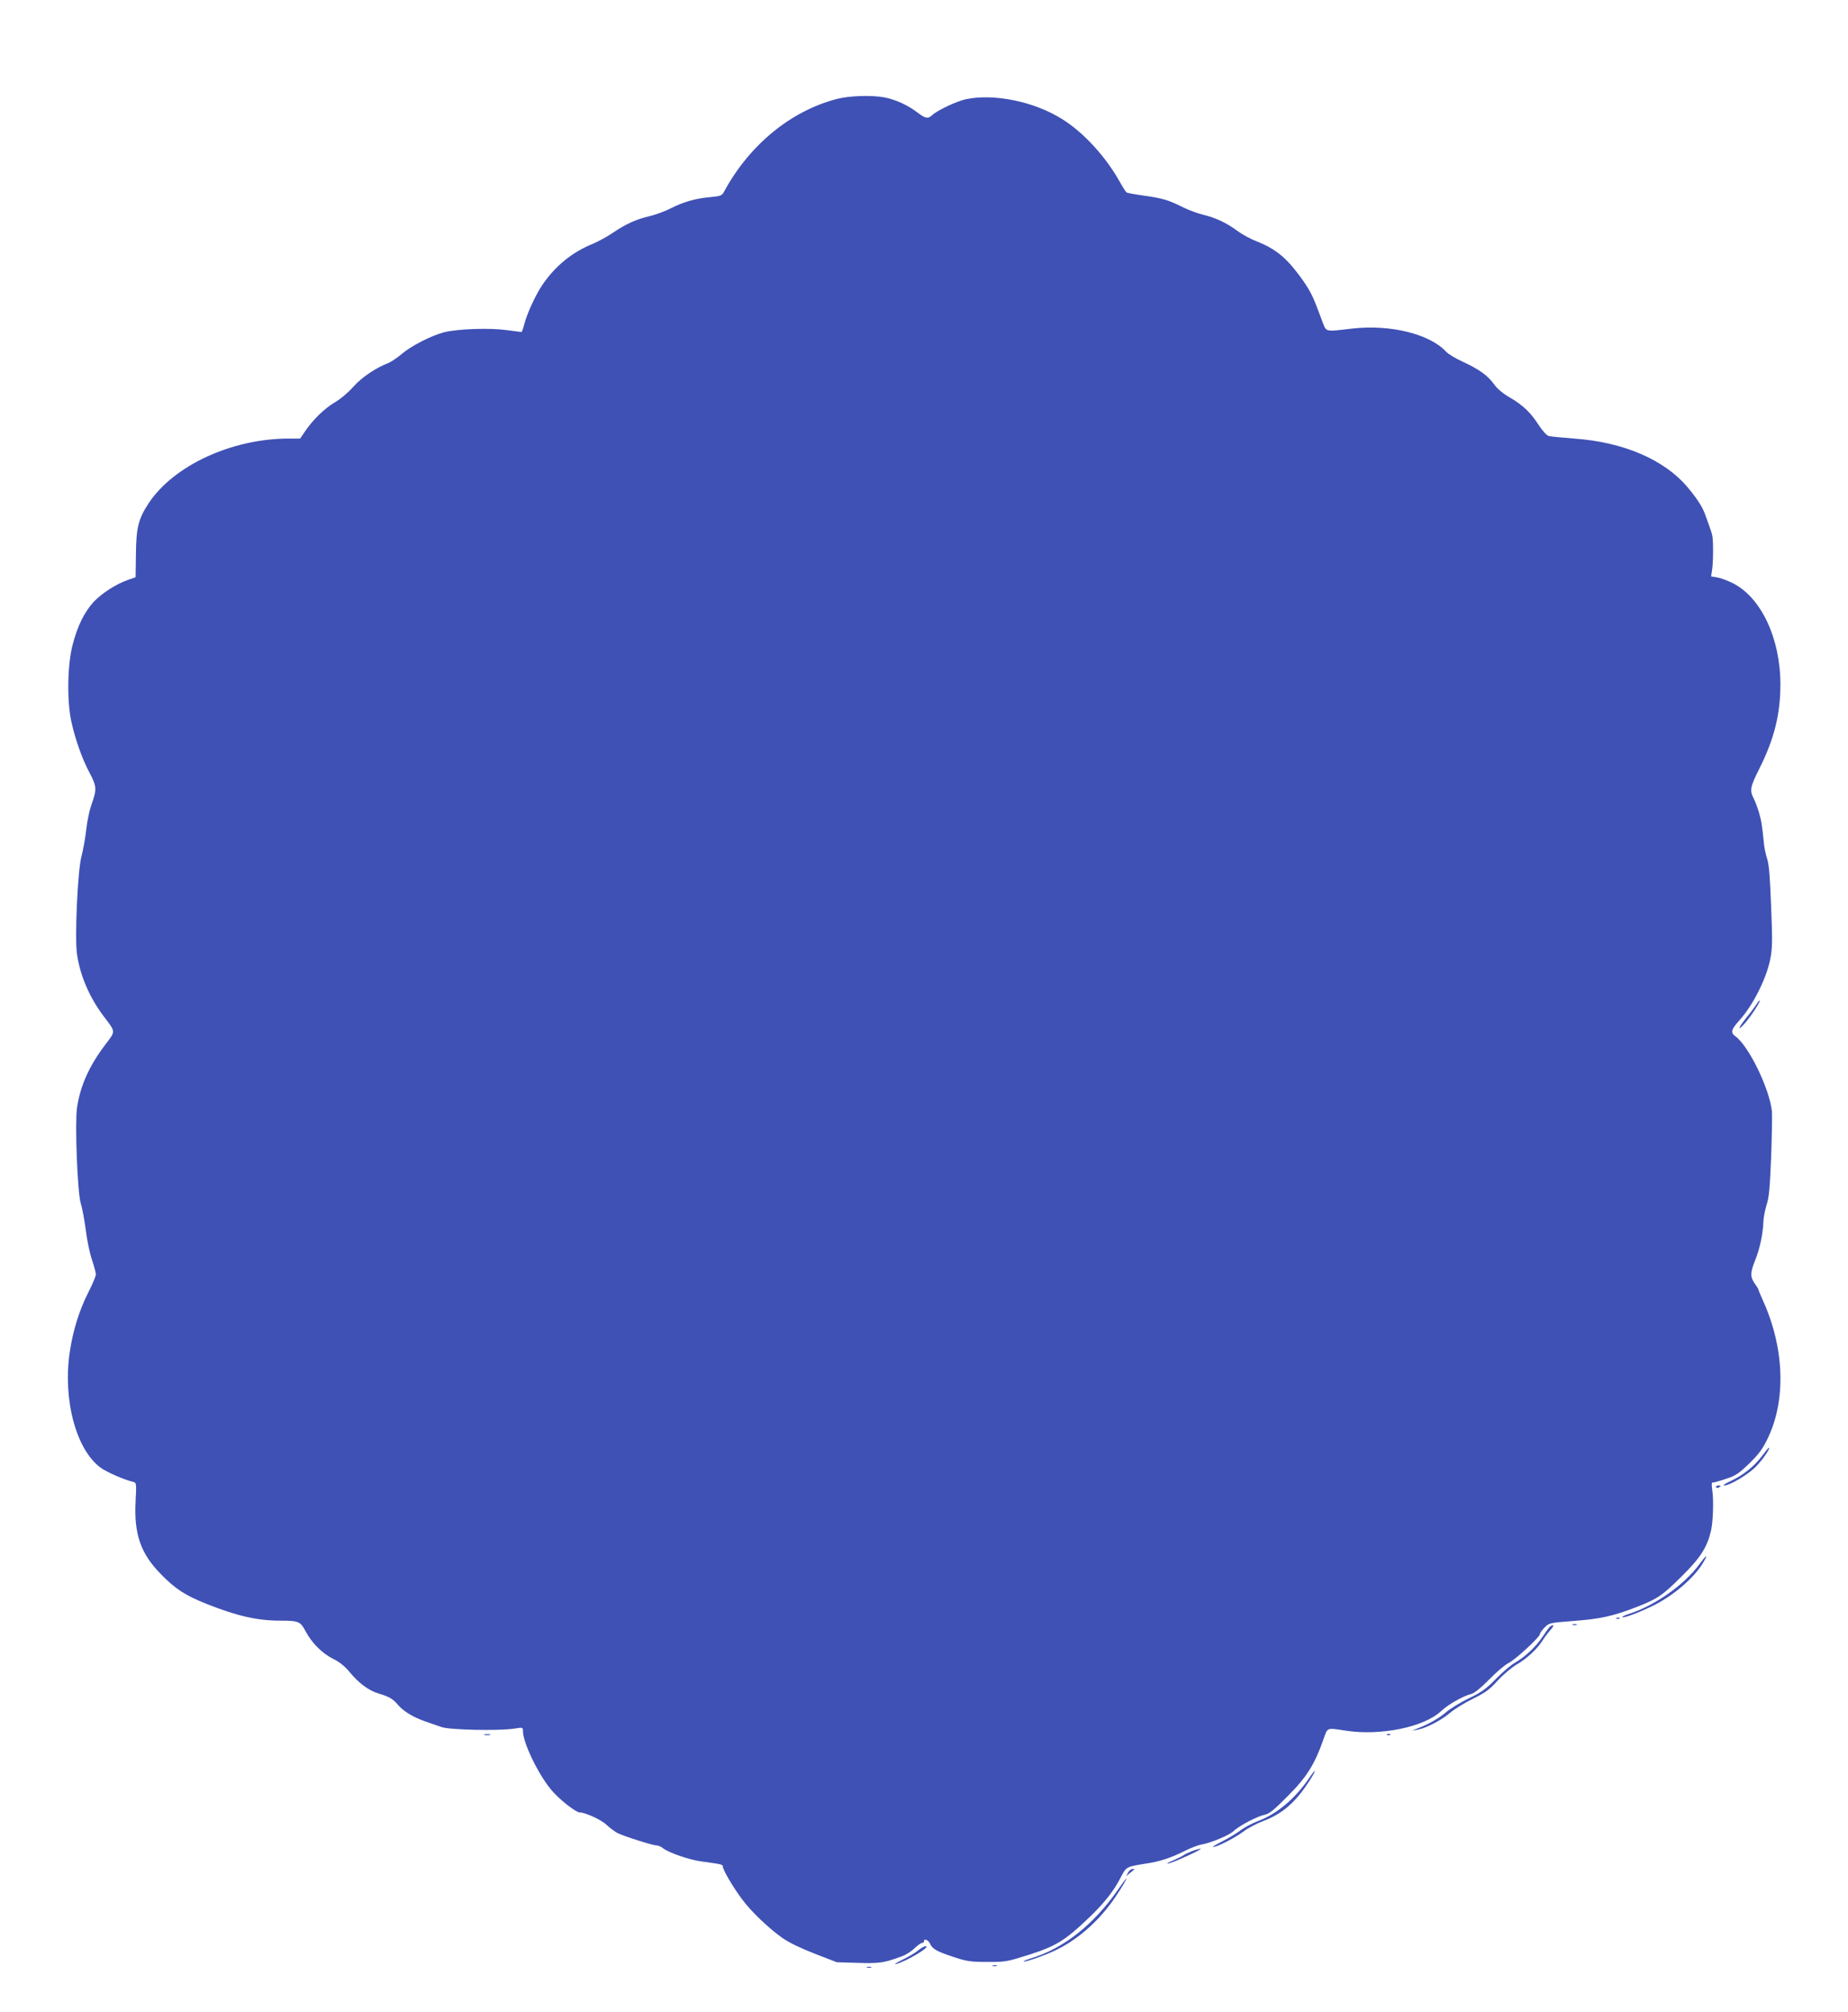 <?xml version="1.0" standalone="no"?>
<!DOCTYPE svg PUBLIC "-//W3C//DTD SVG 20010904//EN"
 "http://www.w3.org/TR/2001/REC-SVG-20010904/DTD/svg10.dtd">
<svg version="1.0" xmlns="http://www.w3.org/2000/svg"
 width="1176pt" height="1280pt" viewBox="0 0 1176 1280"
 preserveAspectRatio="xMidYMid meet">
<g transform="translate(0,1280) scale(0.1,-0.1)"
fill="#3f51b5" stroke="none">
<path d="M5324 12170 c-292 -76 -555 -292 -715 -587 -15 -28 -22 -31 -90 -37
-95 -9 -166 -29 -250 -71 -36 -19 -97 -41 -135 -50 -85 -20 -150 -49 -234
-106 -36 -24 -92 -55 -125 -69 -134 -54 -240 -140 -324 -263 -42 -62 -97 -181
-114 -247 -7 -28 -15 -51 -18 -52 -2 0 -44 5 -94 12 -109 15 -314 8 -400 -14
-83 -22 -211 -88 -270 -139 -28 -24 -66 -49 -85 -57 -81 -31 -171 -93 -222
-151 -31 -35 -80 -77 -118 -99 -66 -39 -143 -114 -192 -189 l-28 -41 -73 0
c-361 0 -731 -171 -890 -410 -66 -100 -80 -155 -82 -324 l-2 -148 -51 -18
c-76 -27 -162 -83 -215 -138 -59 -64 -103 -152 -134 -271 -34 -126 -38 -358
-9 -491 25 -114 69 -239 118 -330 44 -83 45 -103 9 -202 -11 -31 -26 -100 -32
-155 -6 -54 -20 -132 -31 -173 -24 -92 -43 -514 -28 -620 20 -137 79 -274 169
-394 79 -104 78 -93 11 -182 -103 -135 -160 -264 -180 -402 -14 -100 3 -541
24 -607 9 -27 23 -104 32 -170 8 -66 26 -152 40 -191 13 -39 24 -80 24 -91 0
-11 -20 -60 -45 -109 -60 -117 -100 -245 -121 -385 -45 -304 41 -624 198 -737
41 -29 149 -76 205 -89 21 -5 22 -8 16 -123 -11 -209 32 -333 160 -463 92 -95
155 -136 293 -191 192 -76 321 -106 467 -106 118 0 129 -5 162 -68 39 -74 106
-141 177 -176 39 -19 72 -46 104 -84 56 -69 122 -118 185 -136 67 -20 90 -34
122 -72 35 -41 94 -77 173 -105 32 -11 79 -27 104 -36 51 -18 361 -25 461 -10
56 9 57 9 57 -16 0 -72 95 -271 179 -372 48 -59 157 -145 182 -145 36 0 138
-47 171 -79 21 -20 53 -43 71 -53 44 -21 223 -78 248 -78 10 0 29 -8 42 -19
37 -28 167 -73 244 -83 126 -17 135 -19 135 -32 0 -21 65 -132 122 -208 57
-77 164 -180 256 -246 41 -29 115 -65 205 -100 l142 -55 135 -4 c138 -4 167 0
280 42 25 9 61 32 80 51 20 19 41 34 48 34 7 0 12 5 12 10 0 20 27 9 38 -14
15 -35 43 -50 151 -86 83 -27 109 -31 205 -31 124 -1 132 1 266 43 183 58 238
92 401 249 89 86 149 163 189 242 38 73 35 71 165 92 92 14 157 36 255 85 30
15 70 30 88 34 69 12 183 60 212 87 36 35 154 96 201 105 26 5 60 33 144 118
120 120 170 200 225 355 30 85 18 80 145 61 221 -34 498 23 605 124 46 43 141
97 194 110 19 5 63 41 115 94 47 48 102 94 122 103 39 18 199 165 199 184 0 6
13 25 29 41 29 30 32 30 183 42 168 12 254 31 398 87 138 53 168 74 293 198
120 119 162 186 186 292 13 62 17 194 7 258 -4 26 -4 47 1 45 4 -1 42 9 83 23
66 21 83 33 152 99 62 61 85 92 118 161 118 246 105 579 -34 882 -14 32 -26
60 -26 63 0 3 -9 19 -21 35 -32 45 -32 71 0 151 30 74 50 167 53 250 1 23 10
70 20 103 16 47 21 111 29 305 5 135 7 265 5 290 -16 146 -147 415 -232 477
-33 24 -28 43 26 103 85 94 170 263 195 386 14 69 15 114 6 334 -7 187 -13
268 -25 305 -9 28 -19 73 -21 100 -11 114 -16 143 -31 195 -9 30 -23 68 -31
84 -30 58 -27 78 36 202 92 185 131 342 131 530 0 293 -123 554 -303 644 -34
17 -78 33 -100 37 l-38 6 6 40 c8 44 9 191 1 222 -2 11 -11 38 -19 60 -8 22
-20 56 -27 75 -18 48 -49 96 -108 167 -148 178 -410 291 -725 313 -77 6 -149
13 -161 16 -12 3 -38 31 -60 64 -54 84 -103 132 -186 180 -47 27 -82 57 -102
85 -39 55 -94 95 -200 144 -46 21 -94 50 -107 65 -103 111 -353 173 -593 146
-181 -21 -166 -24 -193 45 -12 33 -32 84 -43 113 -28 72 -62 128 -131 215 -71
90 -139 140 -238 179 -42 16 -99 47 -127 68 -69 51 -137 84 -220 104 -37 9
-95 31 -129 48 -90 45 -130 57 -245 73 -57 8 -107 17 -112 20 -5 3 -25 34 -45
70 -89 159 -231 314 -367 398 -177 111 -432 163 -610 126 -58 -12 -181 -70
-214 -100 -29 -27 -44 -24 -98 17 -59 45 -138 81 -206 94 -83 16 -226 11 -306
-10z"/>
<path d="M11178 6412 c-9 -15 -39 -55 -67 -89 -52 -65 -56 -89 -5 -30 36 41
98 136 92 142 -2 2 -11 -8 -20 -23z"/>
<path d="M11214 3539 c-47 -64 -121 -124 -199 -160 -33 -15 -53 -28 -44 -29
36 -1 157 71 206 123 44 46 92 117 79 117 -2 0 -21 -23 -42 -51z"/>
<path d="M10920 3340 c0 -5 7 -7 15 -4 8 4 15 8 15 10 0 2 -7 4 -15 4 -8 0
-15 -4 -15 -10z"/>
<path d="M10816 2851 c-97 -132 -280 -262 -444 -316 -29 -9 -51 -19 -48 -22 9
-9 123 35 211 80 134 70 264 187 314 285 19 36 5 25 -33 -27z"/>
<path d="M10288 2503 c7 -3 16 -2 19 1 4 3 -2 6 -13 5 -11 0 -14 -3 -6 -6z"/>
<path d="M10008 2463 c6 -2 18 -2 25 0 6 3 1 5 -13 5 -14 0 -19 -2 -12 -5z"/>
<path d="M9864 2452 c-6 -4 -27 -33 -48 -65 -43 -64 -109 -126 -176 -165 -25
-14 -79 -60 -121 -103 -63 -64 -92 -85 -172 -123 -53 -26 -117 -65 -143 -87
-45 -39 -113 -78 -184 -105 l-35 -14 35 6 c55 10 150 59 207 107 28 24 94 65
146 90 79 39 106 58 158 116 35 38 89 83 119 101 66 38 133 100 167 155 14 22
37 52 51 68 24 25 21 37 -4 19z"/>
<path d="M3083 1763 c9 -2 25 -2 35 0 9 3 1 5 -18 5 -19 0 -27 -2 -17 -5z"/>
<path d="M8828 1763 c7 -3 16 -2 19 1 4 3 -2 6 -13 5 -11 0 -14 -3 -6 -6z"/>
<path d="M8330 1487 c-90 -131 -204 -227 -327 -273 -36 -14 -84 -39 -106 -56
-22 -17 -74 -49 -115 -70 -42 -21 -70 -38 -62 -38 25 0 137 57 192 98 29 22
86 52 126 67 123 46 208 120 296 258 47 73 43 83 -4 14z"/>
<path d="M7586 1024 c-21 -8 -44 -19 -51 -24 -7 -6 -39 -22 -71 -36 -33 -14
-45 -22 -29 -19 35 7 227 95 205 94 -8 0 -33 -7 -54 -15z"/>
<path d="M7179 888 l-12 -23 24 20 c13 11 26 21 28 22 2 2 -3 3 -12 3 -9 0
-22 -10 -28 -22z"/>
<path d="M7114 778 c-154 -221 -342 -370 -546 -434 -32 -10 -56 -19 -54 -22 8
-7 159 47 223 81 138 71 266 188 361 329 49 74 75 118 69 118 -1 0 -26 -33
-53 -72z"/>
<path d="M5845 394 c-16 -14 -61 -41 -100 -60 -38 -19 -59 -32 -45 -29 68 17
230 114 190 114 -8 0 -28 -11 -45 -25z"/>
<path d="M6318 293 c6 -2 18 -2 25 0 6 3 1 5 -13 5 -14 0 -19 -2 -12 -5z"/>
<path d="M5518 283 c6 -2 18 -2 25 0 6 3 1 5 -13 5 -14 0 -19 -2 -12 -5z"/>
</g>
</svg>
